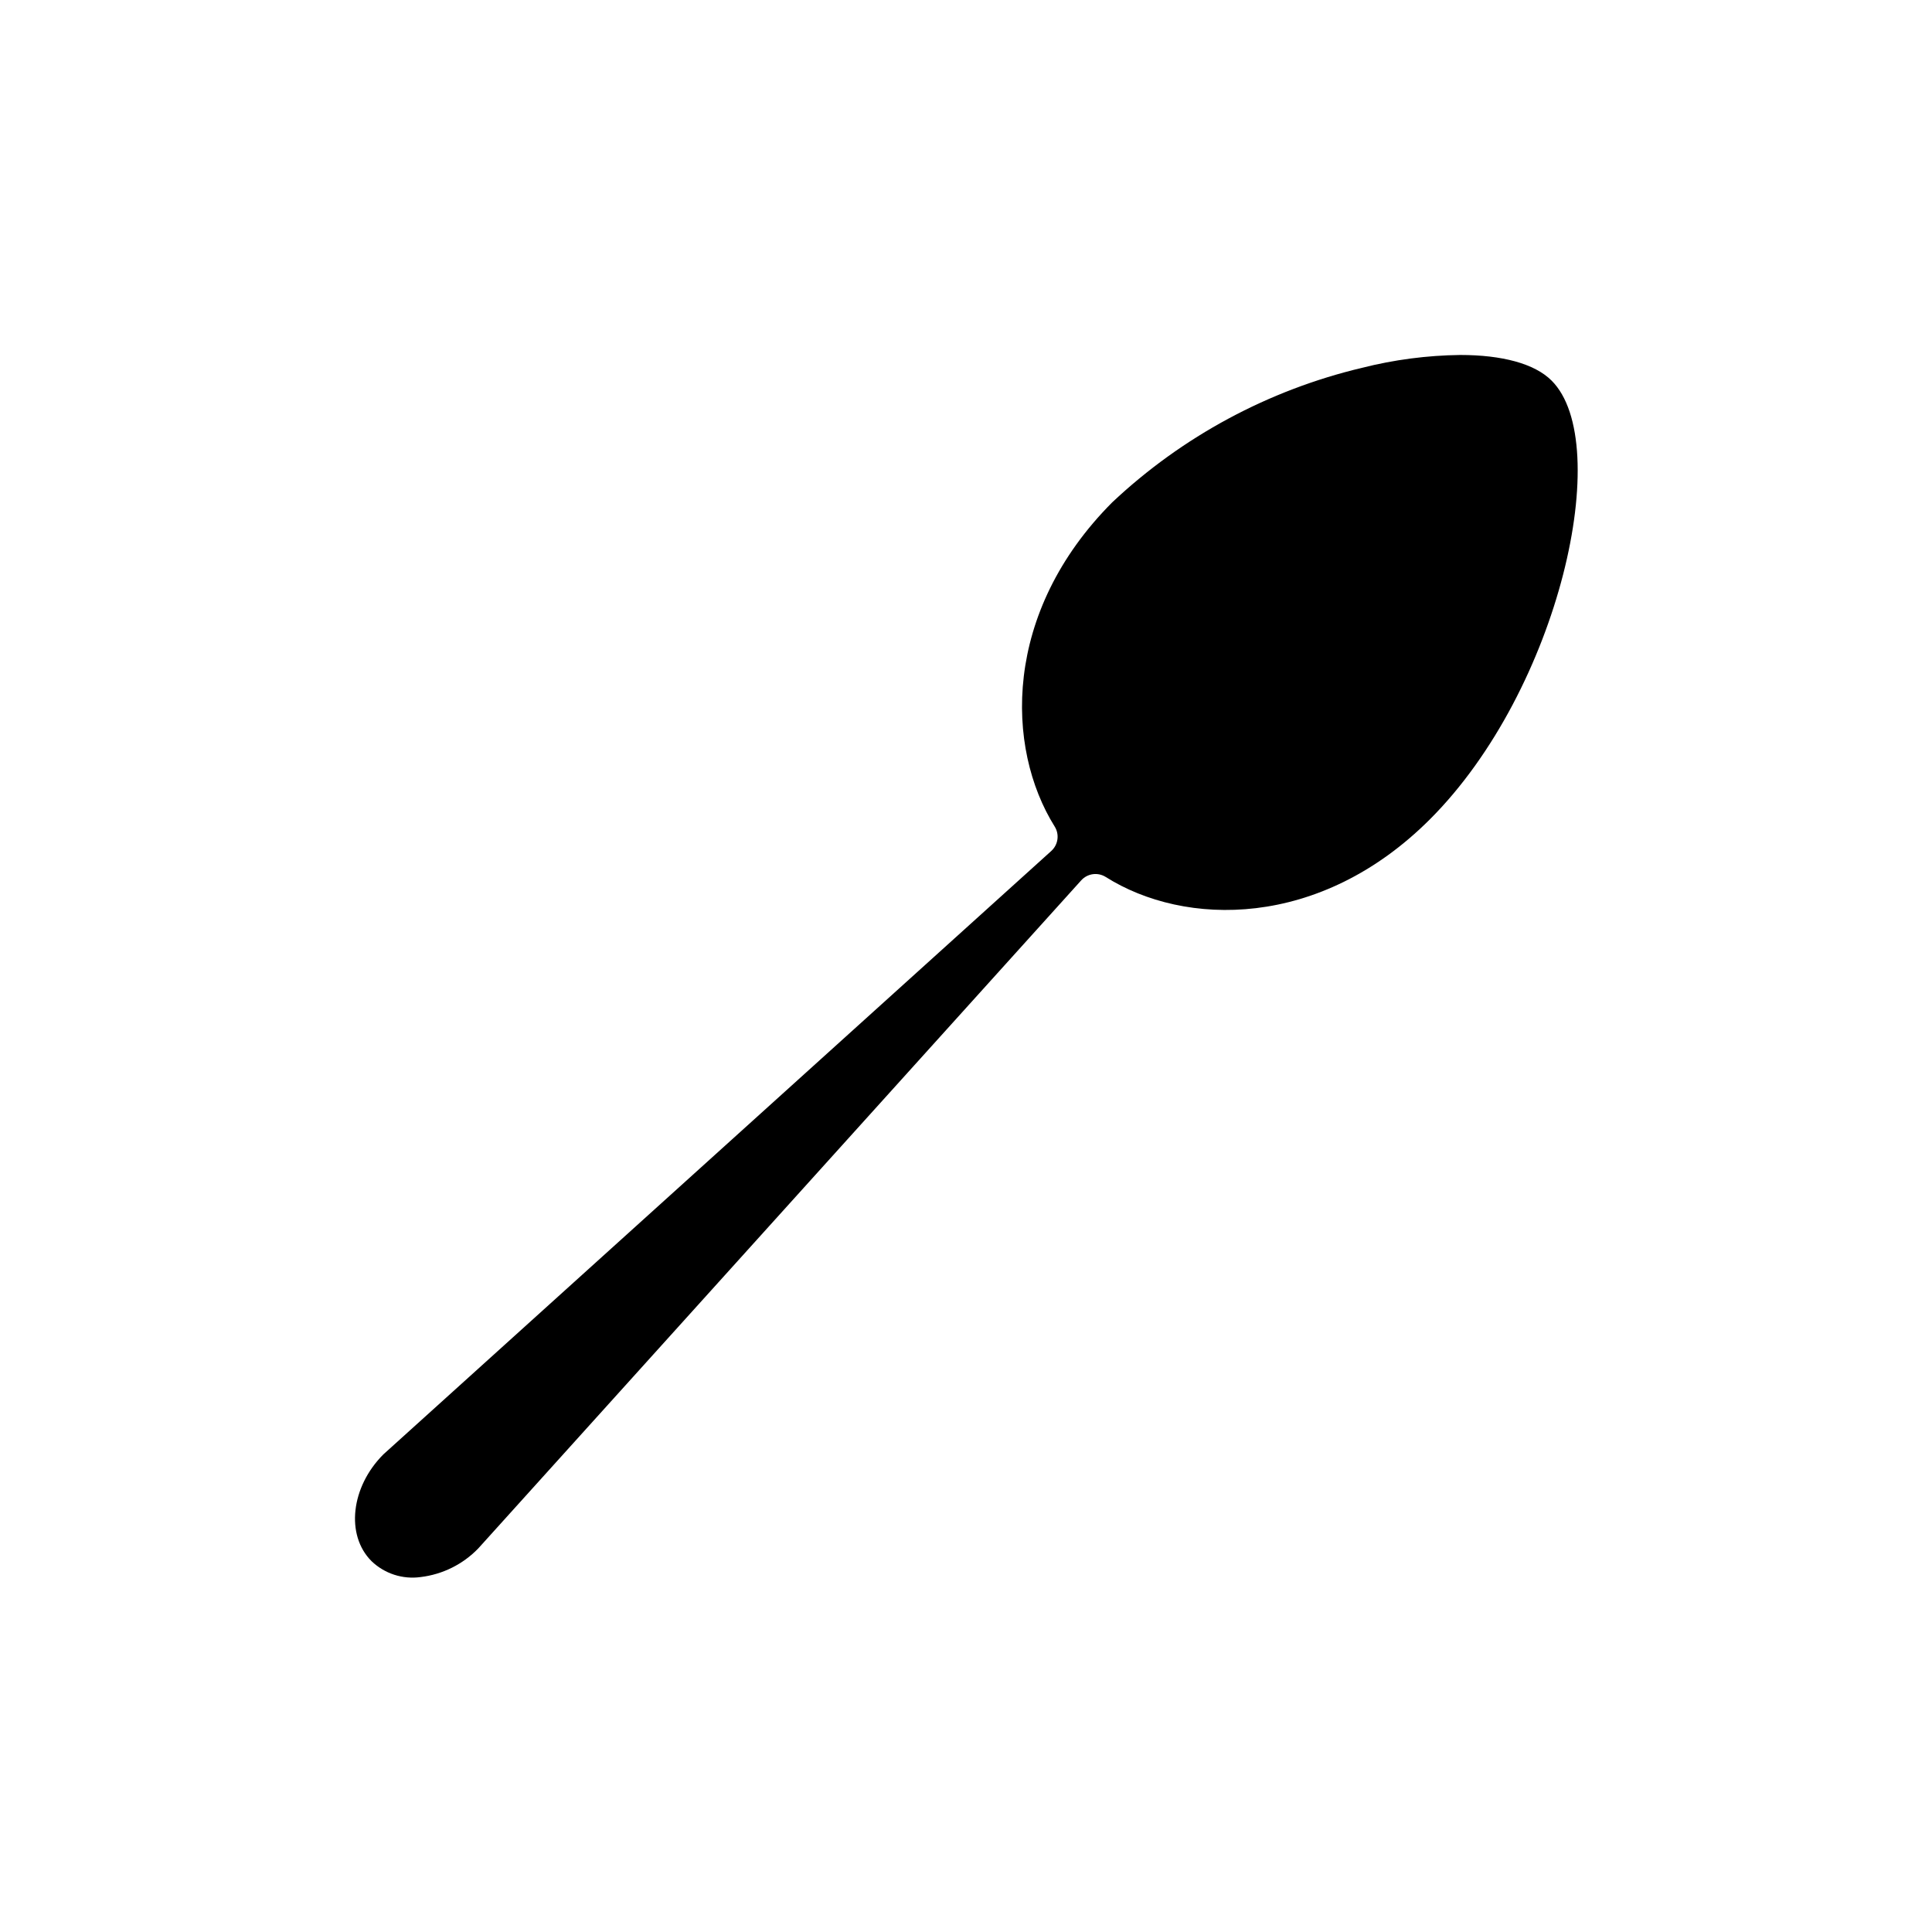 <?xml version="1.0" encoding="UTF-8"?>
<!-- Uploaded to: SVG Repo, www.svgrepo.com, Generator: SVG Repo Mixer Tools -->
<svg fill="#000000" width="800px" height="800px" version="1.1" viewBox="144 144 512 512" xmlns="http://www.w3.org/2000/svg">
 <path d="m522.95 361.12c-29.211 29.211-65.039 28.5-85.953 15.266v0.004c-2.094-1.301-4.816-0.914-6.465 0.914l-159.79 177.05c-4.066 4.207-9.457 6.887-15.266 7.582-4.762 0.664-9.562-0.891-13.027-4.223-6.922-6.922-5.445-19.695 3.156-28.293l176.99-159.9c1.828-1.648 2.215-4.371 0.914-6.465-13.078-20.914-13.844-56.742 15.266-85.953h0.004c18.559-17.449 41.371-29.73 66.156-35.621 8.52-2.156 17.266-3.301 26.055-3.41 11.043 0 19.695 2.289 24.172 6.769 16.695 16.539 2.242 81.832-32.211 116.28z"/>
</svg>